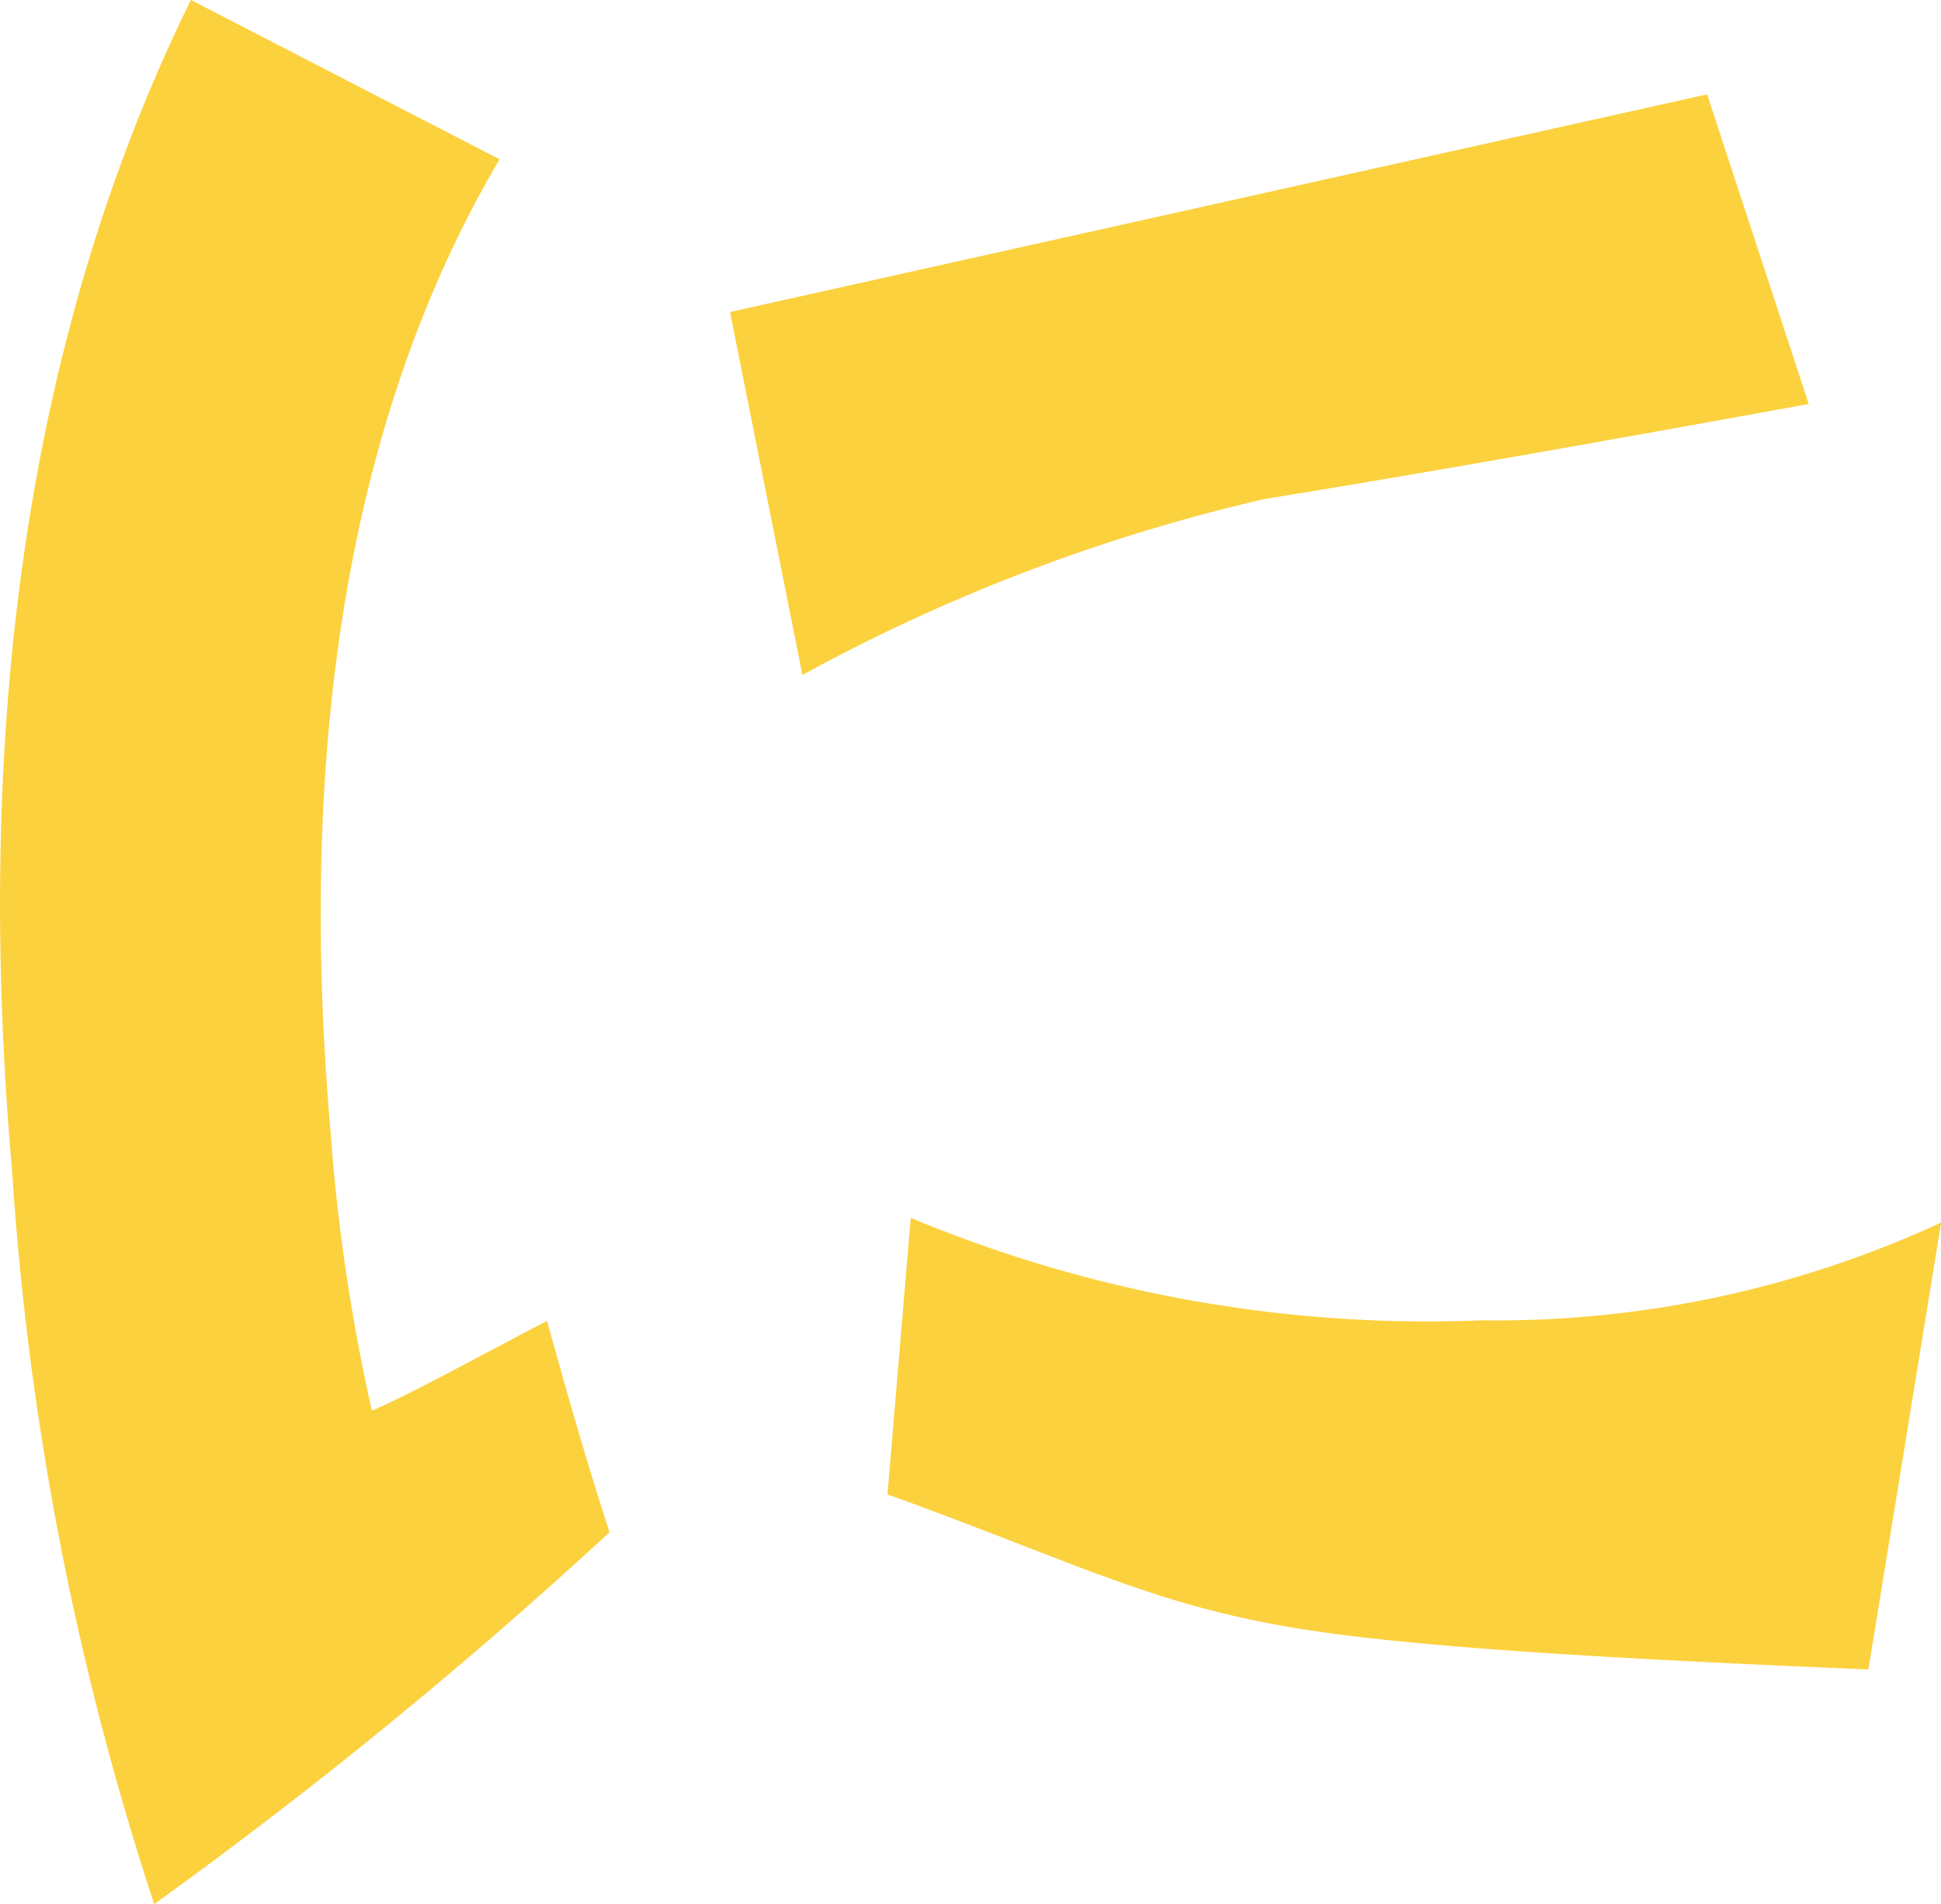 <svg xmlns="http://www.w3.org/2000/svg" width="32.695" height="32.07" viewBox="0 0 32.695 32.07"><defs><style>.a{fill:#fcd13e;}</style></defs><path class="a" d="M718.12,208.258a49.847,49.847,0,0,1-2.393-12.345c-.679-7.76.347-14.3,3.011-19.726l5.2,2.684c-2.485,4.213-3.43,9.717-2.845,16.4a31.877,31.877,0,0,0,.694,4.676c.66-.285,1.64-.828,2.95-1.513.249.891.585,2.118,1.053,3.56a81.459,81.459,0,0,1-7.67,6.264m9.7-26.815,16.458-3.666,1.712,5.215c-3.034.551-6.124,1.106-9.163,1.6a30.436,30.436,0,0,0-7.788,2.964Zm20.4,15.336-1.225,7.526c-4.41-.185-7.508-.37-9.417-.66-2.6-.4-3.805-1.094-7.106-2.289l.392-4.657a22.6,22.6,0,0,0,9.625,1.726,17.854,17.854,0,0,0,7.731-1.646" transform="translate(-715.523 -176.188)"/></svg>
